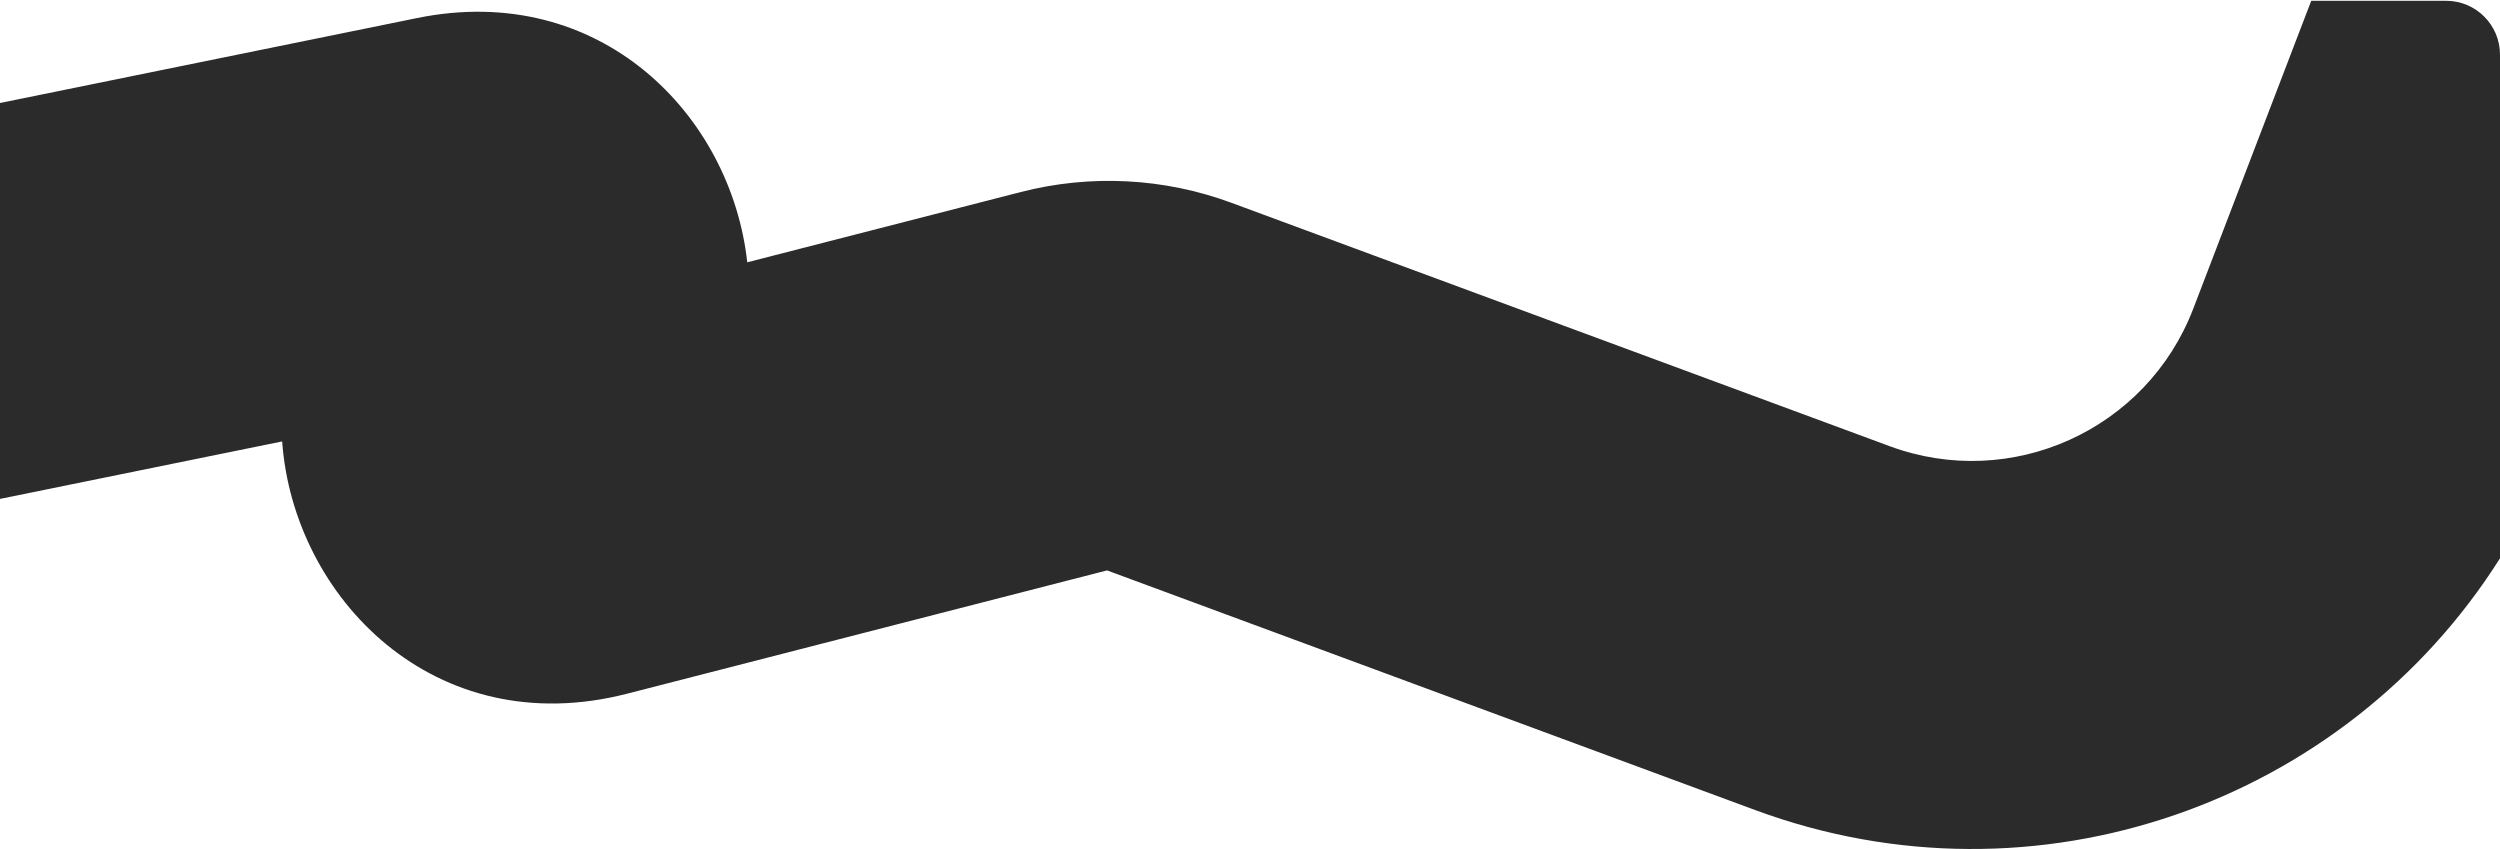 <?xml version="1.0" encoding="UTF-8"?> <svg xmlns="http://www.w3.org/2000/svg" width="1160" height="394" viewBox="0 0 1160 394" fill="none"><path fill-rule="evenodd" clip-rule="evenodd" d="M1072.41 0.371H1135C1148.81 0.371 1160 11.564 1160 25.371V259.059C1088.33 372.466 944.984 424.15 814.386 375.861L513.661 264.666L290.945 321.883C201.675 344.818 136.134 277.273 130.918 204.822L0 231.488V47.792L193.555 8.368C278.436 -8.921 339.223 53.304 346.726 121.708L473.704 89.086C506.024 80.783 540.108 82.534 571.406 94.107L876.811 207.032C933.32 227.927 996.123 199.475 1017.68 143.215L1072.41 0.371Z" fill="#2B2B2B"></path></svg> 